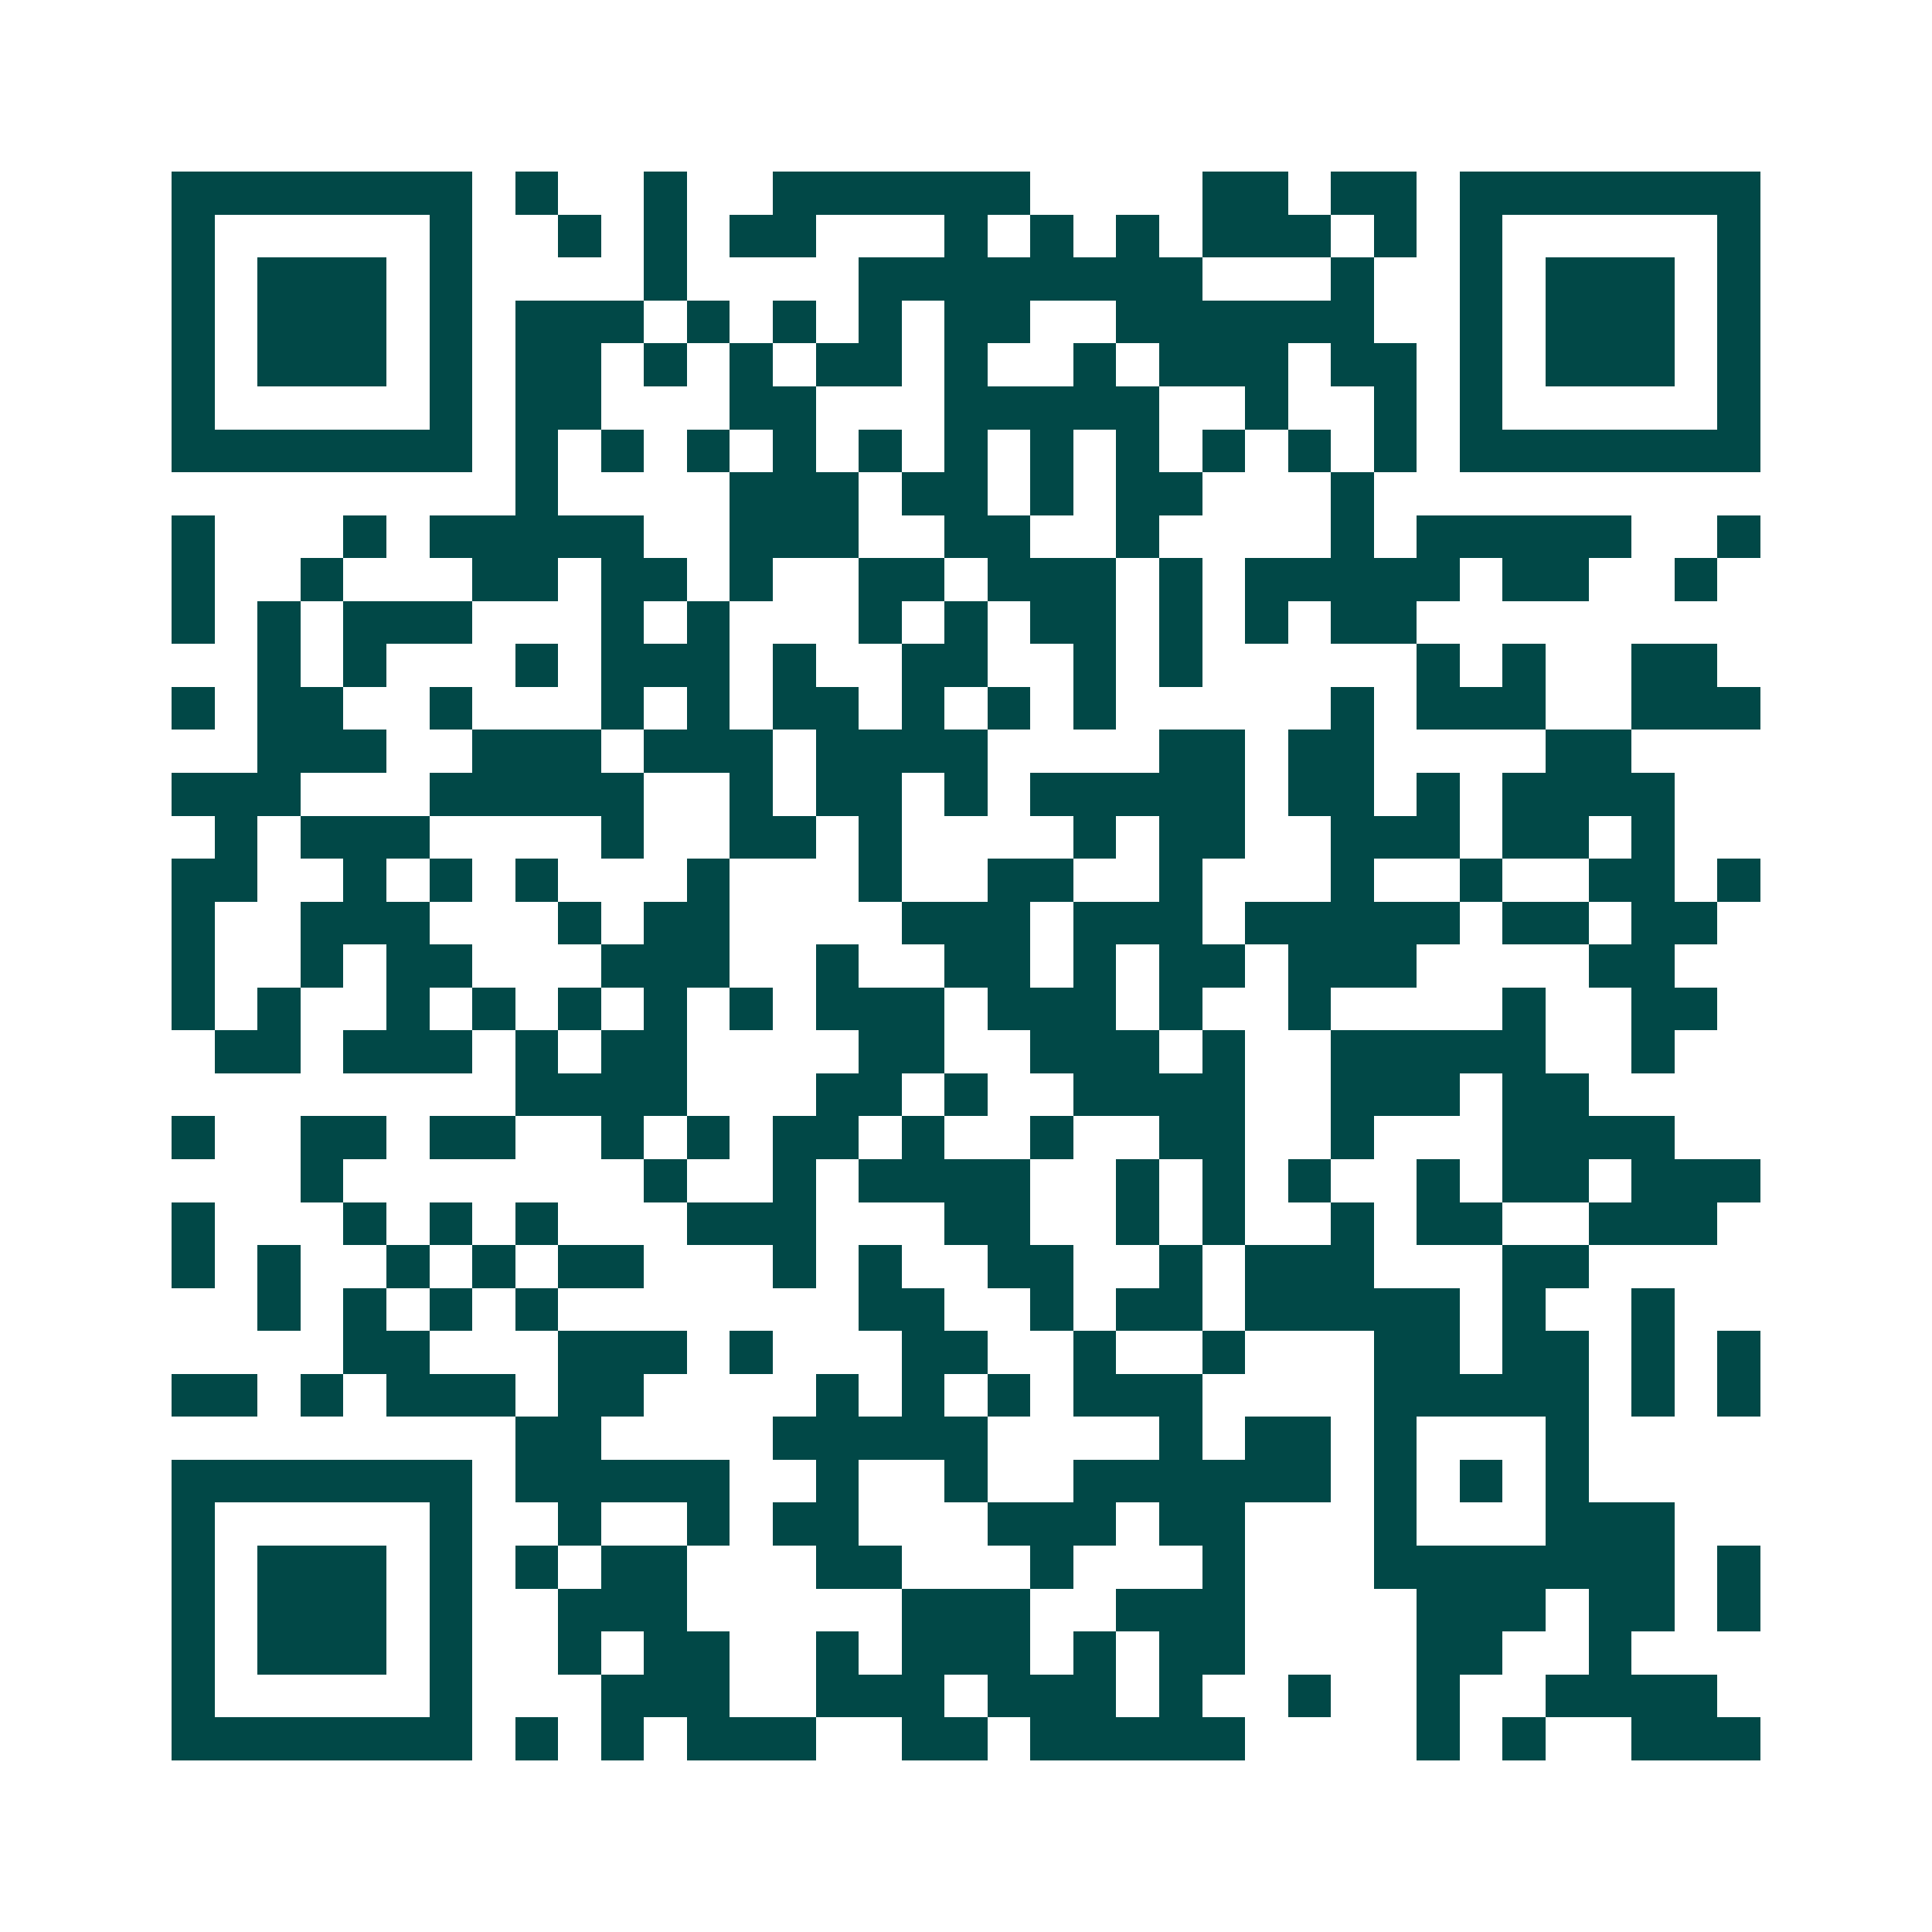<svg xmlns="http://www.w3.org/2000/svg" width="200" height="200" viewBox="0 0 45 45" shape-rendering="crispEdges"><path fill="#ffffff" d="M0 0h45v45H0z"/><path stroke="#014847" d="M4 4.5h7m1 0h1m2 0h1m2 0h6m4 0h2m1 0h2m1 0h7M4 5.5h1m5 0h1m2 0h1m1 0h1m1 0h2m3 0h1m1 0h1m1 0h1m1 0h3m1 0h1m1 0h1m5 0h1M4 6.5h1m1 0h3m1 0h1m4 0h1m4 0h8m3 0h1m2 0h1m1 0h3m1 0h1M4 7.5h1m1 0h3m1 0h1m1 0h3m1 0h1m1 0h1m1 0h1m1 0h2m2 0h6m2 0h1m1 0h3m1 0h1M4 8.5h1m1 0h3m1 0h1m1 0h2m1 0h1m1 0h1m1 0h2m1 0h1m2 0h1m1 0h3m1 0h2m1 0h1m1 0h3m1 0h1M4 9.5h1m5 0h1m1 0h2m3 0h2m3 0h5m2 0h1m2 0h1m1 0h1m5 0h1M4 10.5h7m1 0h1m1 0h1m1 0h1m1 0h1m1 0h1m1 0h1m1 0h1m1 0h1m1 0h1m1 0h1m1 0h1m1 0h7M12 11.5h1m4 0h3m1 0h2m1 0h1m1 0h2m3 0h1M4 12.5h1m3 0h1m1 0h5m2 0h3m2 0h2m2 0h1m4 0h1m1 0h5m2 0h1M4 13.5h1m2 0h1m3 0h2m1 0h2m1 0h1m2 0h2m1 0h3m1 0h1m1 0h5m1 0h2m2 0h1M4 14.5h1m1 0h1m1 0h3m3 0h1m1 0h1m3 0h1m1 0h1m1 0h2m1 0h1m1 0h1m1 0h2M6 15.5h1m1 0h1m3 0h1m1 0h3m1 0h1m2 0h2m2 0h1m1 0h1m5 0h1m1 0h1m2 0h2M4 16.5h1m1 0h2m2 0h1m3 0h1m1 0h1m1 0h2m1 0h1m1 0h1m1 0h1m5 0h1m1 0h3m2 0h3M6 17.5h3m2 0h3m1 0h3m1 0h4m4 0h2m1 0h2m4 0h2M4 18.5h3m3 0h5m2 0h1m1 0h2m1 0h1m1 0h5m1 0h2m1 0h1m1 0h4M5 19.5h1m1 0h3m4 0h1m2 0h2m1 0h1m4 0h1m1 0h2m2 0h3m1 0h2m1 0h1M4 20.5h2m2 0h1m1 0h1m1 0h1m3 0h1m3 0h1m2 0h2m2 0h1m3 0h1m2 0h1m2 0h2m1 0h1M4 21.5h1m2 0h3m3 0h1m1 0h2m4 0h3m1 0h3m1 0h5m1 0h2m1 0h2M4 22.5h1m2 0h1m1 0h2m3 0h3m2 0h1m2 0h2m1 0h1m1 0h2m1 0h3m4 0h2M4 23.5h1m1 0h1m2 0h1m1 0h1m1 0h1m1 0h1m1 0h1m1 0h3m1 0h3m1 0h1m2 0h1m4 0h1m2 0h2M5 24.5h2m1 0h3m1 0h1m1 0h2m4 0h2m2 0h3m1 0h1m2 0h5m2 0h1M12 25.5h4m3 0h2m1 0h1m2 0h4m2 0h3m1 0h2M4 26.5h1m2 0h2m1 0h2m2 0h1m1 0h1m1 0h2m1 0h1m2 0h1m2 0h2m2 0h1m3 0h4M7 27.5h1m7 0h1m2 0h1m1 0h4m2 0h1m1 0h1m1 0h1m2 0h1m1 0h2m1 0h3M4 28.5h1m3 0h1m1 0h1m1 0h1m3 0h3m3 0h2m2 0h1m1 0h1m2 0h1m1 0h2m2 0h3M4 29.5h1m1 0h1m2 0h1m1 0h1m1 0h2m3 0h1m1 0h1m2 0h2m2 0h1m1 0h3m3 0h2M6 30.5h1m1 0h1m1 0h1m1 0h1m7 0h2m2 0h1m1 0h2m1 0h5m1 0h1m2 0h1M8 31.5h2m3 0h3m1 0h1m3 0h2m2 0h1m2 0h1m3 0h2m1 0h2m1 0h1m1 0h1M4 32.5h2m1 0h1m1 0h3m1 0h2m4 0h1m1 0h1m1 0h1m1 0h3m4 0h5m1 0h1m1 0h1M12 33.5h2m4 0h5m4 0h1m1 0h2m1 0h1m3 0h1M4 34.5h7m1 0h5m2 0h1m2 0h1m2 0h6m1 0h1m1 0h1m1 0h1M4 35.5h1m5 0h1m2 0h1m2 0h1m1 0h2m3 0h3m1 0h2m3 0h1m3 0h3M4 36.5h1m1 0h3m1 0h1m1 0h1m1 0h2m3 0h2m3 0h1m3 0h1m3 0h7m1 0h1M4 37.5h1m1 0h3m1 0h1m2 0h3m5 0h3m2 0h3m4 0h3m1 0h2m1 0h1M4 38.5h1m1 0h3m1 0h1m2 0h1m1 0h2m2 0h1m1 0h3m1 0h1m1 0h2m4 0h2m2 0h1M4 39.5h1m5 0h1m3 0h3m2 0h3m1 0h3m1 0h1m2 0h1m2 0h1m2 0h4M4 40.5h7m1 0h1m1 0h1m1 0h3m2 0h2m1 0h5m4 0h1m1 0h1m2 0h3"/></svg>
